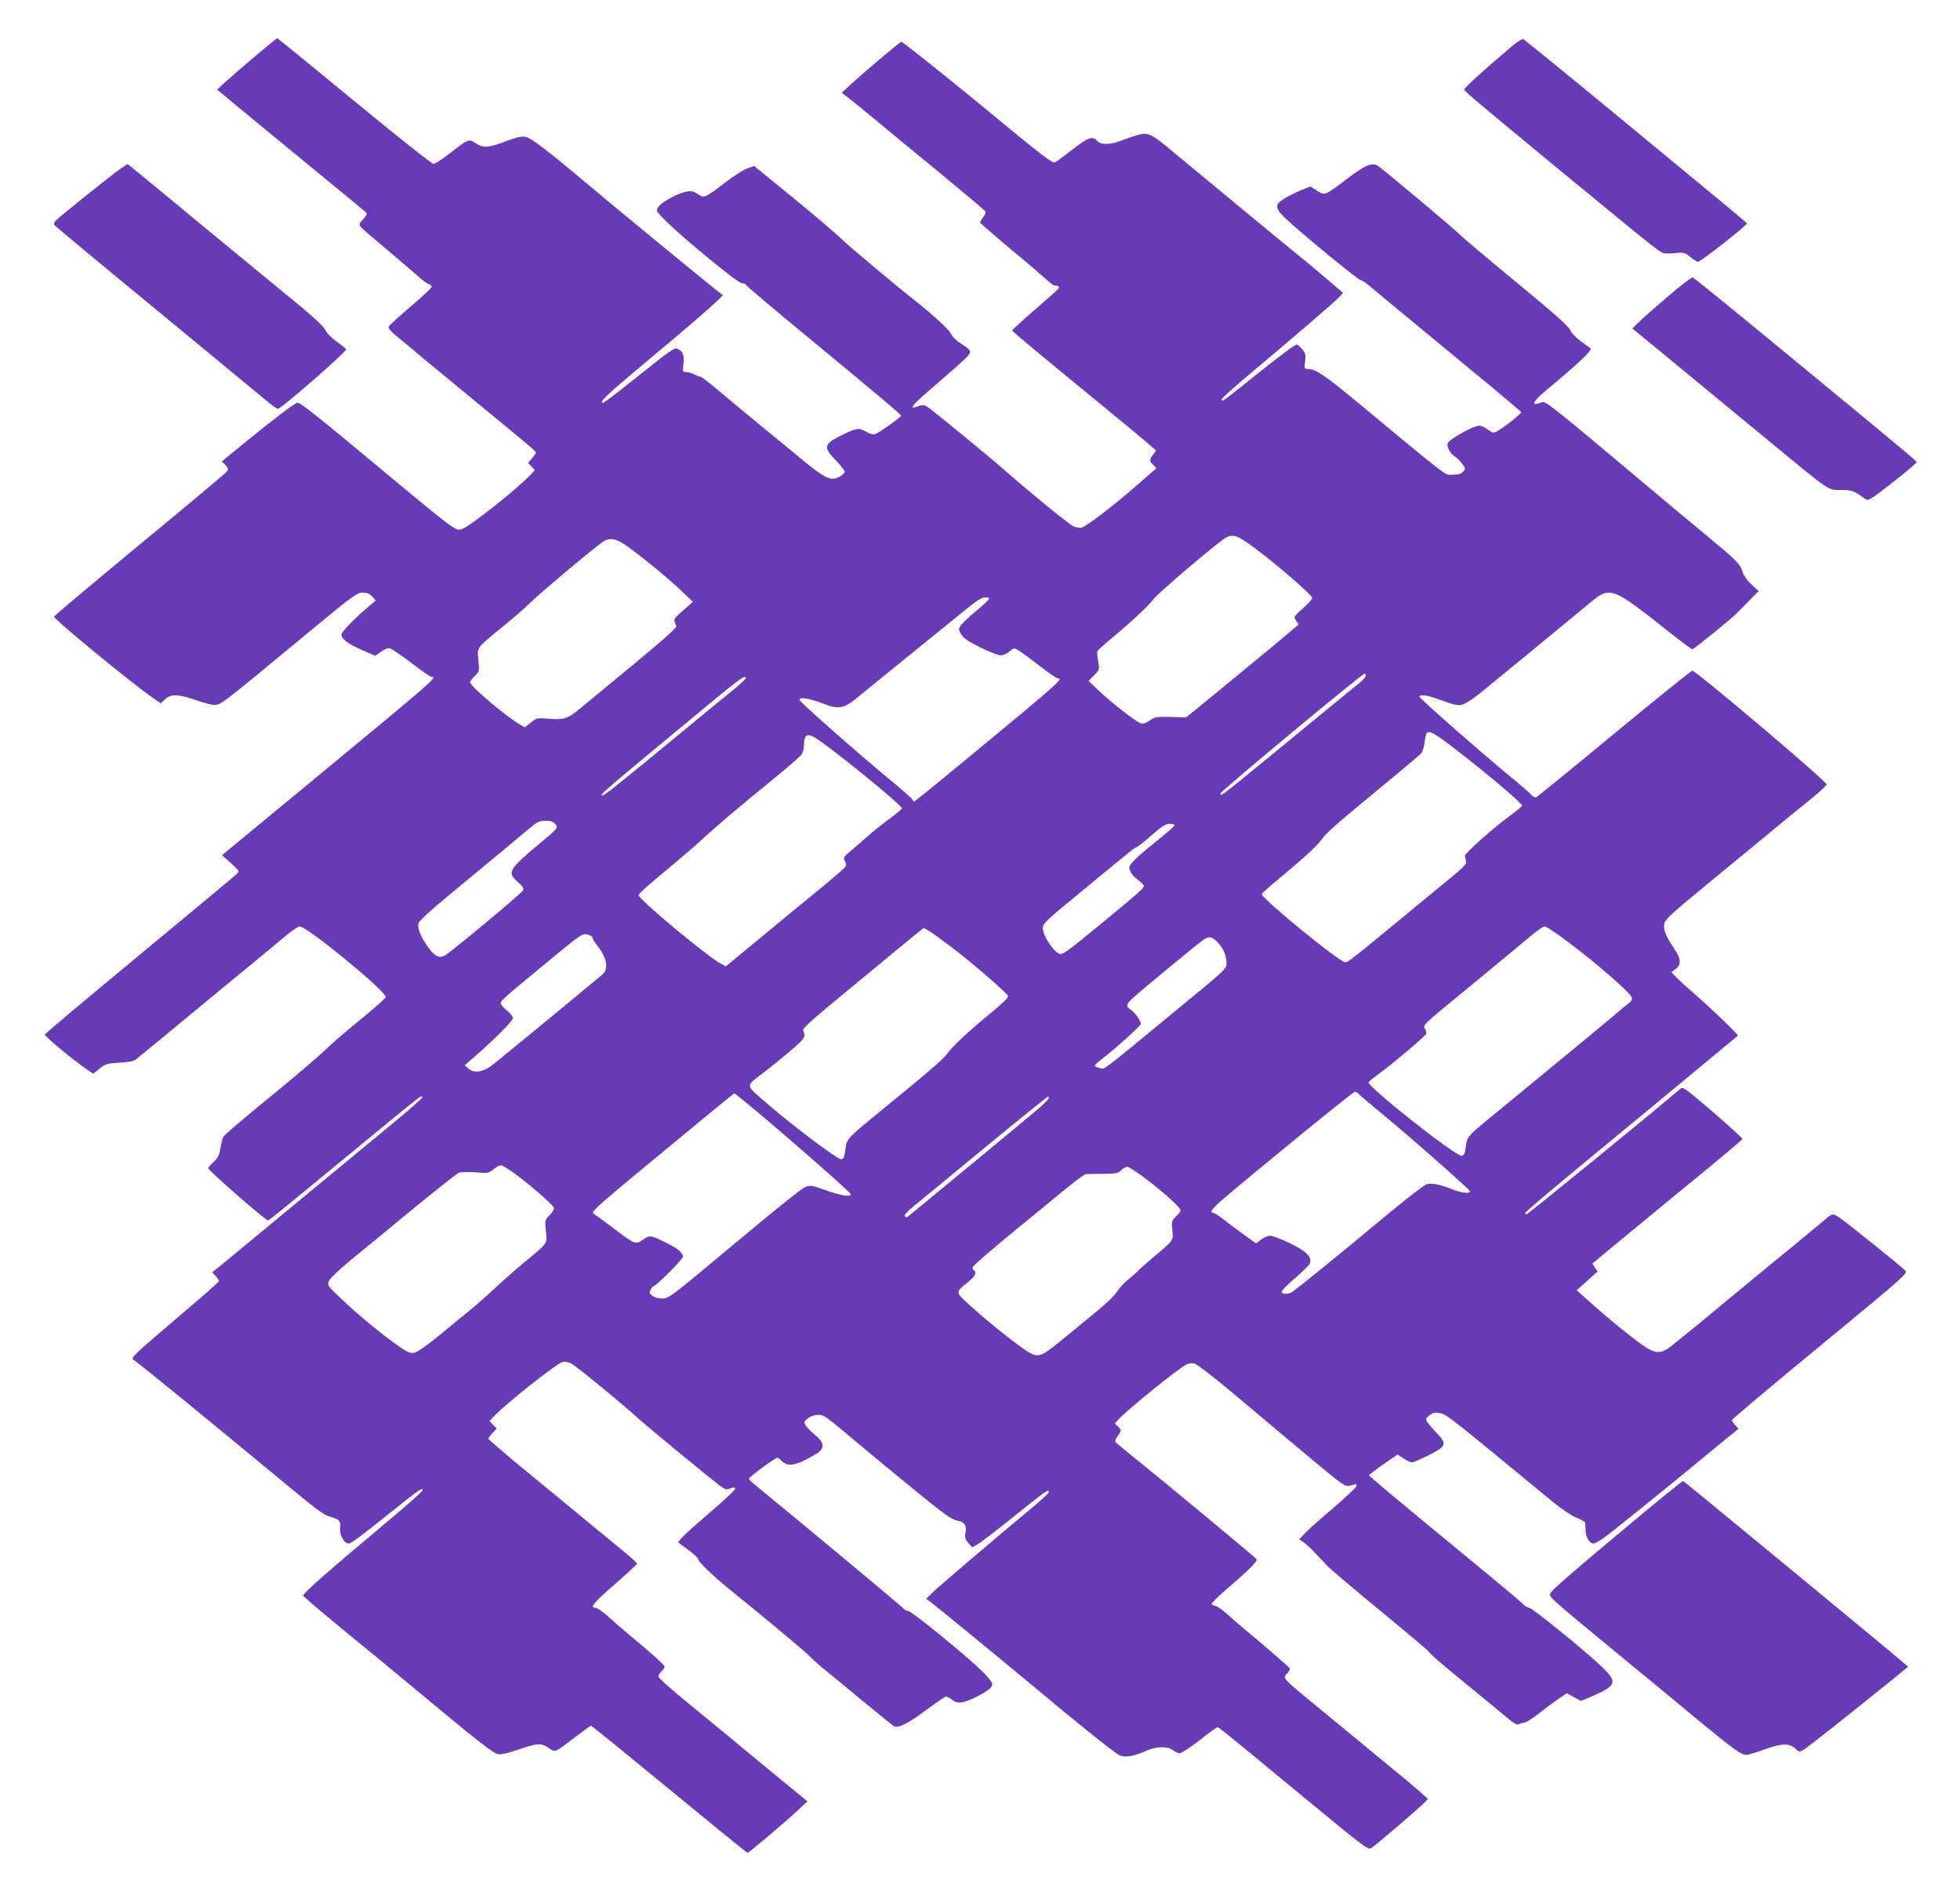 <?xml version="1.0" standalone="no"?>
<!DOCTYPE svg PUBLIC "-//W3C//DTD SVG 20010904//EN"
 "http://www.w3.org/TR/2001/REC-SVG-20010904/DTD/svg10.dtd">
<svg version="1.0" xmlns="http://www.w3.org/2000/svg"
 width="1280pt" height="1235pt" viewBox="0 0 1280 1235"
 preserveAspectRatio="xMidYMid meet">
<g transform="translate(0,1235) scale(0.1,-0.1)"
fill="#673ab7" stroke="none">
<path d="M1665 11982 c-77 -65 -164 -141 -194 -168 l-53 -49 138 -115 c77 -63
292 -240 479 -394 187 -153 346 -284 353 -291 11 -10 8 -19 -17 -48 -37 -42
-53 -21 144 -187 82 -69 174 -148 206 -176 31 -29 66 -55 78 -59 11 -3 21 -12
20 -18 0 -7 -61 -64 -135 -127 -74 -63 -139 -122 -144 -131 -8 -13 9 -32 87
-95 53 -44 113 -93 132 -110 20 -17 180 -149 356 -294 359 -295 385 -317 385
-326 0 -3 -11 -20 -25 -36 l-26 -31 22 -23 22 -24 -24 -26 c-81 -89 -409 -349
-454 -360 -44 -11 -13 -35 -750 578 -217 180 -305 248 -322 248 -15 0 -142
-96 -341 -258 l-153 -125 23 -24 c17 -18 20 -28 12 -40 -5 -9 -261 -223 -569
-477 -307 -254 -560 -466 -562 -473 -5 -14 509 -437 645 -530 l52 -36 28 26
c38 36 85 35 197 -4 49 -17 101 -31 116 -31 53 -2 20 -27 626 474 289 239 315
258 351 258 28 0 45 -7 62 -25 l24 -26 -49 -42 c-93 -79 -175 -164 -175 -181
0 -29 41 -60 132 -100 l88 -39 39 27 c26 18 46 26 60 21 11 -3 73 -46 138 -95
65 -50 123 -90 130 -90 42 0 20 -19 -677 -595 -272 -225 -539 -445 -592 -489
l-98 -81 58 -52 c55 -50 56 -52 39 -70 -10 -10 -295 -247 -634 -528 -339 -280
-618 -515 -620 -521 -4 -11 197 -177 279 -231 l37 -25 41 33 c38 30 48 34 129
39 56 3 95 10 107 20 10 8 96 78 189 155 94 78 287 237 430 355 143 117 299
246 347 287 47 40 95 73 105 73 48 0 564 -423 562 -461 0 -8 -73 -72 -161
-144 -88 -71 -193 -161 -232 -200 -40 -38 -168 -149 -285 -245 -268 -219 -374
-309 -384 -327 -4 -7 -12 -39 -17 -71 -8 -46 -16 -63 -45 -90 -19 -18 -35 -36
-35 -41 0 -15 373 -340 390 -341 7 0 76 56 530 430 411 339 462 380 473 380
25 0 -12 -32 -483 -420 -157 -129 -353 -291 -436 -360 -181 -150 -397 -329
-427 -352 l-22 -17 23 -23 c12 -14 22 -29 22 -34 0 -5 -105 -99 -234 -207
-128 -109 -257 -220 -287 -248 -48 -47 -51 -52 -33 -62 10 -6 140 -110 288
-231 148 -122 313 -257 367 -301 53 -44 141 -117 196 -162 365 -302 377 -312
435 -330 60 -19 62 -22 59 -83 -2 -39 29 -90 55 -90 17 0 73 41 284 210 176
142 204 160 199 137 -2 -9 -107 -102 -234 -208 -388 -325 -545 -463 -545 -479
0 -5 111 -100 247 -212 137 -111 354 -290 483 -398 404 -336 508 -418 540
-425 21 -5 59 3 135 29 124 43 149 44 198 11 44 -31 38 -33 171 69 55 42 102
76 106 76 4 0 234 -187 511 -415 277 -228 506 -415 511 -415 9 0 249 203 331
280 l60 56 -224 184 c-123 101 -254 209 -290 240 -36 30 -154 127 -262 215
-108 88 -197 167 -197 176 0 9 9 24 20 34 11 10 20 24 20 31 0 11 -101 101
-255 228 -33 28 -86 74 -118 103 -32 29 -67 53 -78 53 -40 0 -15 31 126 154
80 69 145 130 145 134 0 5 -30 33 -66 63 -37 30 -151 124 -254 209 -103 85
-291 241 -419 345 -127 105 -231 194 -231 199 0 6 12 22 27 38 l27 28 -24 25
-23 25 24 26 c77 83 414 350 454 360 13 3 38 -2 56 -11 33 -17 332 -262 439
-360 59 -53 452 -377 527 -434 39 -30 47 -32 70 -22 16 7 30 8 35 3 6 -6 -54
-63 -149 -145 -160 -136 -230 -203 -222 -211 2 -2 32 -25 67 -50 34 -25 62
-52 62 -59 0 -16 95 -108 200 -193 275 -223 491 -403 526 -439 23 -24 66 -62
96 -86 30 -24 142 -116 249 -205 107 -88 200 -163 206 -167 27 -16 93 17 208
103 66 49 126 90 133 90 8 0 25 -9 39 -20 35 -28 69 -25 144 11 87 42 119 67
119 91 0 11 -28 47 -68 86 -108 105 -460 392 -482 392 -10 0 -23 6 -27 13 -6
10 -705 592 -963 802 -27 22 -49 43 -49 48 -1 10 171 137 185 137 6 0 19 -9
28 -19 41 -45 98 -33 229 46 54 34 52 70 -8 120 -25 21 -53 49 -62 62 -15 24
-15 26 13 48 19 15 42 23 67 23 39 0 42 -2 266 -191 36 -30 118 -98 181 -150
407 -335 413 -339 479 -354 33 -7 45 -35 35 -82 -4 -23 0 -37 19 -59 l26 -29
33 18 c18 10 123 90 233 178 217 175 235 187 235 166 0 -7 -46 -51 -102 -97
-218 -180 -624 -526 -661 -563 l-39 -39 24 -16 c28 -20 473 -385 647 -530 295
-248 563 -463 594 -476 38 -16 90 -6 180 33 62 27 133 27 167 1 14 -11 34 -20
45 -20 11 0 69 39 129 85 59 47 112 85 116 85 10 0 33 -18 580 -470 384 -317
404 -332 425 -319 29 18 324 270 350 299 l20 22 -50 45 c-27 24 -90 78 -140
118 -49 41 -139 115 -200 165 -60 50 -164 136 -230 190 -349 286 -331 267
-298 302 12 13 19 28 15 34 -8 11 -194 172 -282 244 -30 24 -83 70 -117 101
-34 32 -72 59 -84 61 -12 2 -24 8 -26 14 -2 5 47 53 109 106 137 117 192 173
184 186 -6 10 -628 526 -820 680 -50 40 -95 78 -100 83 -6 5 -2 20 12 39 27
36 27 42 2 65 l-20 18 22 25 c66 71 383 327 446 361 13 7 36 10 52 6 16 -3
117 -81 237 -181 564 -474 671 -563 712 -592 43 -31 51 -32 99 -15 6 3 12 -2
12 -10 0 -8 -66 -71 -147 -140 -82 -69 -166 -144 -188 -167 l-40 -42 30 -22
c17 -11 49 -41 72 -66 23 -25 60 -63 81 -86 21 -22 176 -154 345 -292 168
-139 310 -258 314 -264 12 -20 95 -91 263 -228 84 -69 189 -155 233 -192 64
-54 83 -65 98 -58 10 6 25 10 34 10 10 0 54 28 99 63 44 35 103 78 129 96 l49
33 46 -25 47 -25 65 27 c168 73 176 94 73 194 -106 102 -456 386 -476 387 -10
0 -28 11 -40 24 -12 13 -191 163 -397 332 -206 169 -428 353 -493 408 l-118
101 28 23 c15 12 58 43 94 68 l66 45 38 -25 c21 -14 46 -26 56 -26 10 0 58 21
108 46 122 61 125 73 41 159 -34 36 -60 70 -58 77 2 6 15 20 29 29 19 14 33
16 65 10 41 -8 59 -22 738 -582 52 -42 116 -86 149 -99 31 -13 58 -28 59 -34
0 -6 2 -30 3 -53 1 -44 26 -83 53 -83 8 0 38 17 66 37 55 39 387 307 656 529
91 75 178 147 195 160 l29 23 -22 24 c-12 13 -22 28 -22 33 0 5 259 223 575
483 560 462 575 475 557 494 -18 21 -377 309 -429 345 -41 29 -49 28 -92 -11
-21 -17 -120 -99 -220 -182 -101 -82 -219 -179 -262 -215 -136 -113 -319 -264
-363 -300 -24 -19 -80 -65 -126 -102 -123 -102 -131 -100 -364 86 -50 40 -136
113 -190 161 l-99 89 68 61 68 61 -17 26 -17 26 222 184 c122 100 255 210 295
243 300 245 463 381 463 387 1 8 -197 183 -318 282 -65 53 -73 57 -89 44 -131
-114 -994 -818 -1002 -818 -5 0 -10 4 -10 9 0 5 177 155 393 333 291 240 951
786 996 824 6 5 -160 166 -269 261 -58 50 -118 105 -135 123 l-30 31 28 21
c39 29 36 68 -13 138 -53 79 -69 121 -61 159 5 26 50 67 256 237 138 113 294
242 349 287 145 121 232 192 350 287 58 47 105 90 105 97 1 20 -852 742 -877
743 -7 0 -236 -185 -510 -411 -273 -226 -503 -413 -510 -416 -6 -3 -20 4 -30
15 -9 11 -73 67 -142 123 -195 161 -590 508 -590 519 0 16 46 11 108 -11 138
-50 151 -52 190 -33 20 9 62 38 93 63 71 57 568 466 703 578 156 130 146 134
555 -189 68 -54 128 -98 133 -98 10 0 247 192 289 234 13 13 51 51 84 85 l60
61 -46 42 c-28 26 -51 59 -59 83 -17 54 -36 73 -250 250 -102 84 -251 209
-332 277 -647 544 -705 591 -727 582 -77 -32 -66 1 26 77 201 166 304 263 291
273 -1 2 -29 22 -61 45 -36 26 -64 56 -73 76 -10 24 -103 107 -348 309 -183
151 -356 296 -382 323 -40 39 -436 371 -520 436 -39 30 -82 14 -206 -80 -147
-112 -145 -111 -198 -78 l-42 27 -47 -18 c-54 -21 -129 -60 -153 -82 -31 -26
-21 -54 40 -111 101 -95 473 -401 489 -401 8 0 40 -22 71 -49 31 -27 228 -190
437 -362 315 -259 479 -396 539 -449 8 -8 -114 -104 -162 -129 -19 -10 -27 -8
-56 14 -18 14 -43 25 -56 25 -38 0 -200 -91 -206 -116 -6 -25 19 -69 47 -85
10 -5 30 -25 45 -44 26 -34 26 -36 9 -55 -13 -15 -31 -20 -67 -20 -57 0 2 -45
-645 491 -194 160 -252 199 -299 199 -26 0 -27 1 -21 50 5 43 3 53 -19 80 -14
16 -30 30 -36 30 -12 0 -121 -82 -318 -240 -166 -133 -167 -133 -174 -121 -3
5 87 87 202 182 275 231 542 460 570 491 l23 25 -88 76 c-80 68 -172 145 -353
292 -82 67 -519 429 -665 550 -146 122 -165 131 -229 115 -27 -7 -75 -23 -107
-36 -74 -30 -139 -32 -164 -4 -30 33 -58 24 -158 -54 -52 -40 -103 -79 -115
-85 -19 -10 -69 28 -507 390 -268 220 -493 398 -499 396 -16 -6 -252 -206
-332 -280 l-57 -53 45 -34 c25 -19 119 -96 208 -170 89 -74 193 -160 230 -190
222 -181 450 -372 455 -380 4 -6 -3 -23 -14 -39 -12 -16 -21 -31 -21 -34 0 -4
193 -170 300 -257 30 -25 83 -71 118 -102 35 -32 67 -56 71 -54 4 3 13 1 20
-3 15 -10 24 -2 -157 -159 -78 -68 -142 -127 -142 -130 1 -4 67 -61 147 -127
80 -66 189 -156 242 -200 54 -44 169 -138 256 -210 87 -71 189 -156 227 -188
l68 -59 -20 -28 c-25 -35 -25 -39 1 -66 l21 -22 -126 -110 c-146 -128 -331
-270 -363 -278 -12 -3 -36 2 -55 10 -32 16 -300 235 -449 367 -88 78 -451 376
-496 407 -25 18 -36 20 -58 12 -80 -30 -59 -4 113 143 86 74 172 151 191 170
40 42 37 48 -39 97 -27 17 -53 44 -60 61 -11 25 -118 124 -226 209 -125 98
-432 355 -489 410 -38 37 -182 159 -320 272 l-250 204 -45 -16 c-25 -9 -88
-49 -140 -89 -134 -103 -143 -107 -180 -80 -39 29 -73 27 -154 -10 -70 -33
-116 -70 -116 -94 0 -22 127 -141 340 -316 125 -103 203 -161 217 -161 13 0
23 -4 23 -9 0 -5 186 -162 413 -349 428 -353 602 -499 602 -507 0 -9 -151
-116 -171 -121 -12 -3 -35 3 -55 15 -46 28 -64 27 -150 -15 -132 -64 -137 -82
-48 -173 33 -34 58 -68 56 -74 -2 -7 -17 -20 -34 -30 -54 -31 -93 -14 -248
114 -75 63 -179 148 -230 189 -110 90 -218 180 -334 277 -47 40 -91 73 -97 73
-7 0 -25 7 -40 15 -16 8 -40 15 -53 15 -23 0 -24 2 -18 51 7 56 -2 83 -34 99
-24 13 -34 6 -307 -212 -95 -76 -177 -138 -183 -138 -31 0 19 48 256 246 284
237 447 377 495 425 l31 31 -35 27 c-67 52 -740 605 -876 721 -220 186 -343
280 -376 286 -28 5 -56 -1 -123 -26 -119 -46 -156 -48 -204 -16 -46 31 -46 31
-169 -65 -48 -38 -96 -69 -107 -69 -11 0 -236 178 -517 410 -274 226 -500 410
-503 410 -4 0 -69 -53 -146 -118z m6542 -3221 c148 -111 363 -299 363 -316 0
-7 -28 -38 -61 -68 -61 -54 -61 -54 -45 -80 l17 -25 -87 -74 c-48 -40 -117
-98 -154 -128 -37 -30 -111 -91 -164 -135 -54 -44 -117 -96 -140 -115 -24 -19
-76 -62 -116 -95 l-74 -60 -100 3 c-93 2 -102 1 -139 -24 -31 -20 -44 -24 -61
-16 -40 18 -185 132 -261 203 l-76 72 36 37 c36 37 36 38 27 90 -6 30 -8 60
-5 67 3 7 42 43 87 80 129 107 252 221 278 259 21 33 421 373 471 401 50 29
81 17 204 -76z m-4126 32 c86 -58 277 -214 364 -297 l80 -76 -31 -27 c-17 -16
-45 -41 -63 -56 -23 -20 -30 -34 -26 -45 4 -9 9 -24 12 -32 3 -10 -92 -94
-287 -255 -160 -132 -315 -260 -343 -283 -78 -65 -104 -74 -200 -66 -81 6 -82
6 -121 -25 l-39 -31 -34 20 c-94 55 -323 250 -323 274 0 7 14 25 31 42 30 29
30 30 23 102 -8 88 -16 76 161 221 72 58 153 129 180 157 50 51 423 364 473
396 42 28 83 22 143 -19z m2379 -353 c0 -5 -38 -41 -85 -80 -47 -39 -93 -82
-101 -95 -15 -23 -15 -27 3 -57 14 -25 43 -45 123 -85 58 -29 118 -52 134 -53
16 0 41 11 58 25 29 25 30 25 59 8 17 -10 78 -55 136 -100 59 -46 113 -83 120
-83 41 0 5 -31 -528 -472 -190 -157 -360 -296 -378 -309 l-32 -24 -17 21 c-9
11 -78 71 -152 132 -185 152 -573 494 -578 510 -7 22 60 13 143 -19 112 -44
144 -39 236 37 39 33 200 163 358 291 157 128 322 261 366 297 54 44 89 65
108 65 15 1 27 -3 27 -9z m2460 -503 c0 -8 -19 -29 -42 -47 -24 -19 -205 -167
-403 -330 -519 -426 -505 -416 -505 -392 0 14 925 782 941 782 5 0 9 -6 9 -13z
m-4050 -16 c0 -6 -35 -38 -77 -73 -43 -34 -193 -157 -333 -273 -422 -348 -521
-427 -527 -421 -12 11 -21 3 712 610 186 154 225 181 225 157z m4493 -363 c83
-43 577 -445 577 -469 0 -4 -35 -34 -77 -65 -121 -89 -298 -247 -296 -264 1
-8 4 -24 8 -35 5 -16 -16 -38 -116 -120 -67 -55 -165 -136 -219 -180 -438
-362 -441 -364 -459 -358 -60 21 -541 415 -541 444 0 4 53 52 118 105 169 141
251 217 281 262 14 21 94 95 176 162 255 210 439 364 461 385 13 13 23 40 27
73 9 76 17 83 60 60z m-4050 -20 c81 -42 577 -445 577 -467 0 -5 -37 -36 -82
-69 -46 -33 -112 -87 -148 -119 -36 -32 -86 -74 -110 -95 -42 -35 -43 -37 -31
-64 12 -27 11 -30 -45 -78 -32 -28 -99 -85 -150 -126 -51 -41 -203 -166 -338
-278 l-246 -203 -28 15 c-90 47 -542 423 -542 451 0 8 73 73 162 146 88 73
198 167 243 208 90 84 236 208 482 409 89 72 169 142 177 154 9 12 16 36 16
53 0 71 17 88 63 63z m-1688 -568 c22 -25 19 -29 -95 -124 -210 -175 -221
-194 -147 -257 35 -32 40 -40 31 -56 -12 -21 -473 -404 -509 -423 -38 -20 -67
-5 -111 57 -49 69 -69 121 -61 154 4 15 77 82 199 183 367 303 460 381 522
433 54 46 66 52 107 53 33 0 51 -5 64 -20z m4045 -10 c0 -5 -46 -46 -102 -91
-118 -94 -175 -146 -189 -172 -13 -23 11 -63 57 -97 18 -14 34 -30 34 -36 0
-15 -41 -51 -265 -235 -224 -184 -257 -209 -278 -209 -37 0 -116 114 -117 169
0 30 18 47 286 267 306 252 307 253 329 263 11 5 56 41 100 80 63 55 87 70
113 71 17 0 32 -4 32 -10z m2580 -769 c174 -130 397 -325 406 -354 5 -15 -1
-25 -22 -41 -16 -12 -47 -37 -69 -57 -33 -29 -439 -364 -725 -599 -274 -224
-257 -205 -268 -285 -6 -40 -11 -51 -27 -53 -38 -5 -622 457 -608 481 3 5 33
28 66 53 84 60 304 246 311 262 3 7 -1 23 -9 35 -13 21 -7 28 193 192 289 238
437 360 510 422 35 29 71 53 81 53 9 0 82 -49 161 -109z m-4030 -31 c136 -104
355 -294 363 -314 4 -9 -32 -45 -101 -102 -165 -136 -260 -225 -296 -275 -30
-40 -111 -110 -455 -391 -184 -150 -201 -168 -207 -213 -10 -75 -14 -85 -33
-85 -25 0 -334 234 -487 368 -141 124 -140 103 -7 205 45 34 122 98 173 141
90 79 93 84 75 127 -5 13 64 75 302 270 169 140 330 272 356 294 27 22 67 55
89 73 l41 32 35 -20 c19 -11 87 -61 152 -110z m-2372 84 c12 -4 22 -12 22 -19
0 -7 14 -30 31 -51 61 -77 75 -148 37 -185 -19 -17 -541 -448 -712 -586 -66
-54 -127 -66 -166 -32 l-25 22 70 61 c133 117 245 230 245 247 0 10 -18 33
-40 50 -22 18 -40 39 -40 46 0 18 19 35 270 242 277 229 260 217 308 205z
m4102 -46 c39 -40 60 -88 60 -138 0 -38 -3 -40 -351 -326 -483 -398 -442 -367
-478 -359 -17 4 -31 11 -31 15 0 5 21 25 46 44 89 68 254 217 254 229 0 21
-38 75 -65 93 -34 22 -32 33 13 76 41 39 422 354 462 381 35 24 53 21 90 -15z
m928 -997 c10 -10 69 -60 132 -112 171 -139 590 -508 590 -519 0 -18 -55 -11
-121 15 -75 30 -128 40 -162 31 -14 -3 -121 -86 -239 -183 -358 -298 -629
-518 -647 -525 -29 -12 -61 -9 -61 6 0 8 40 49 90 91 49 42 92 85 95 96 13 41
-25 79 -132 130 -56 27 -114 49 -128 49 -15 0 -41 -11 -59 -25 l-33 -25 -74
53 c-41 29 -101 74 -134 100 -33 26 -66 47 -73 47 -26 0 -6 27 63 87 227 194
851 703 863 703 8 0 21 -8 30 -19z m-3951 -97 c218 -181 622 -536 628 -551 8
-23 -64 -12 -168 26 -75 27 -93 31 -120 22 -30 -10 -142 -100 -488 -388 -401
-335 -411 -343 -455 -343 -26 0 -50 7 -64 18 -19 16 -21 22 -11 40 6 12 15 22
19 22 16 0 192 177 192 193 0 26 -34 54 -111 92 -103 50 -105 50 -150 19 -49
-34 -50 -33 -197 78 -61 45 -118 88 -127 93 -15 9 23 44 236 222 369 306 681
563 685 563 2 0 61 -48 131 -106z m1921 73 c-2 -8 -34 -40 -73 -73 -57 -49
-798 -661 -843 -697 -9 -7 -16 -7 -23 0 -7 7 14 30 68 74 43 35 193 158 333
274 322 266 531 435 537 435 2 0 3 -6 1 -13z m-3480 -496 c98 -73 242 -198
249 -218 3 -8 -8 -29 -27 -48 -32 -33 -32 -34 -25 -105 9 -85 15 -75 -140
-203 -60 -50 -148 -127 -195 -172 -47 -44 -128 -115 -180 -157 -52 -43 -144
-118 -204 -167 -63 -51 -122 -92 -140 -95 -25 -5 -42 1 -96 38 -103 71 -268
206 -375 308 -98 93 -99 95 -86 124 7 17 68 74 149 141 75 61 258 211 405 333
148 121 280 225 293 231 14 5 63 6 109 3 79 -7 85 -6 117 19 18 15 40 27 50
27 9 0 52 -27 96 -59z m4109 -25 c114 -85 233 -192 233 -210 0 -7 -14 -25 -30
-41 -29 -28 -30 -32 -24 -87 8 -69 9 -67 -121 -176 -49 -42 -94 -81 -100 -88
-5 -7 -32 -31 -59 -53 -28 -22 -62 -58 -76 -79 -27 -41 -73 -84 -206 -192 -43
-36 -115 -94 -159 -130 -153 -125 -157 -126 -271 -44 -94 67 -253 197 -346
284 -78 71 -78 73 1 135 49 38 63 66 40 80 -5 4 -9 13 -7 19 3 11 122 114 298
258 25 20 130 106 234 192 103 86 196 157 205 158 9 1 60 2 113 2 87 1 100 3
120 24 12 12 30 22 40 22 9 0 61 -33 115 -74z"/>
<path d="M9875 12049 c-203 -172 -315 -274 -313 -285 3 -11 111 -102 596 -502
51 -42 113 -93 136 -112 24 -19 114 -93 201 -165 262 -216 339 -277 363 -286
12 -5 49 -6 82 -2 57 6 63 4 100 -26 21 -17 43 -31 48 -31 18 0 324 240 320
251 -4 8 -63 57 -846 703 -332 274 -609 499 -615 501 -7 2 -39 -19 -72 -46z"/>
<path d="M794 11253 c-53 -35 -416 -326 -432 -346 -8 -9 -11 -21 -7 -26 3 -6
308 -260 678 -564 370 -305 694 -573 722 -596 27 -22 54 -41 60 -41 22 1 445
370 445 388 0 5 -27 27 -60 50 -35 25 -66 56 -75 76 -11 22 -68 77 -158 152
-78 64 -225 184 -326 268 -321 264 -422 347 -571 471 -80 66 -166 137 -191
157 l-46 37 -39 -26z"/>
<path d="M10910 10429 c-73 -62 -159 -137 -192 -168 l-58 -56 292 -240 c160
-132 430 -355 600 -495 410 -338 384 -320 472 -320 71 0 83 -5 152 -55 19 -14
24 -13 63 13 72 49 281 217 278 224 -3 9 -64 61 -836 697 -337 278 -619 507
-626 509 -7 2 -73 -47 -145 -109z"/>
<path d="M10659 2409 c-403 -337 -529 -446 -536 -467 -8 -20 12 -38 398 -356
173 -142 424 -349 557 -460 248 -204 290 -235 328 -236 12 0 66 16 120 36 111
40 160 41 200 3 22 -20 26 -21 50 -8 23 12 324 251 593 469 l92 75 -38 33
c-67 59 -1423 1177 -1431 1180 -5 1 -154 -120 -333 -269z"/>
</g>
</svg>

